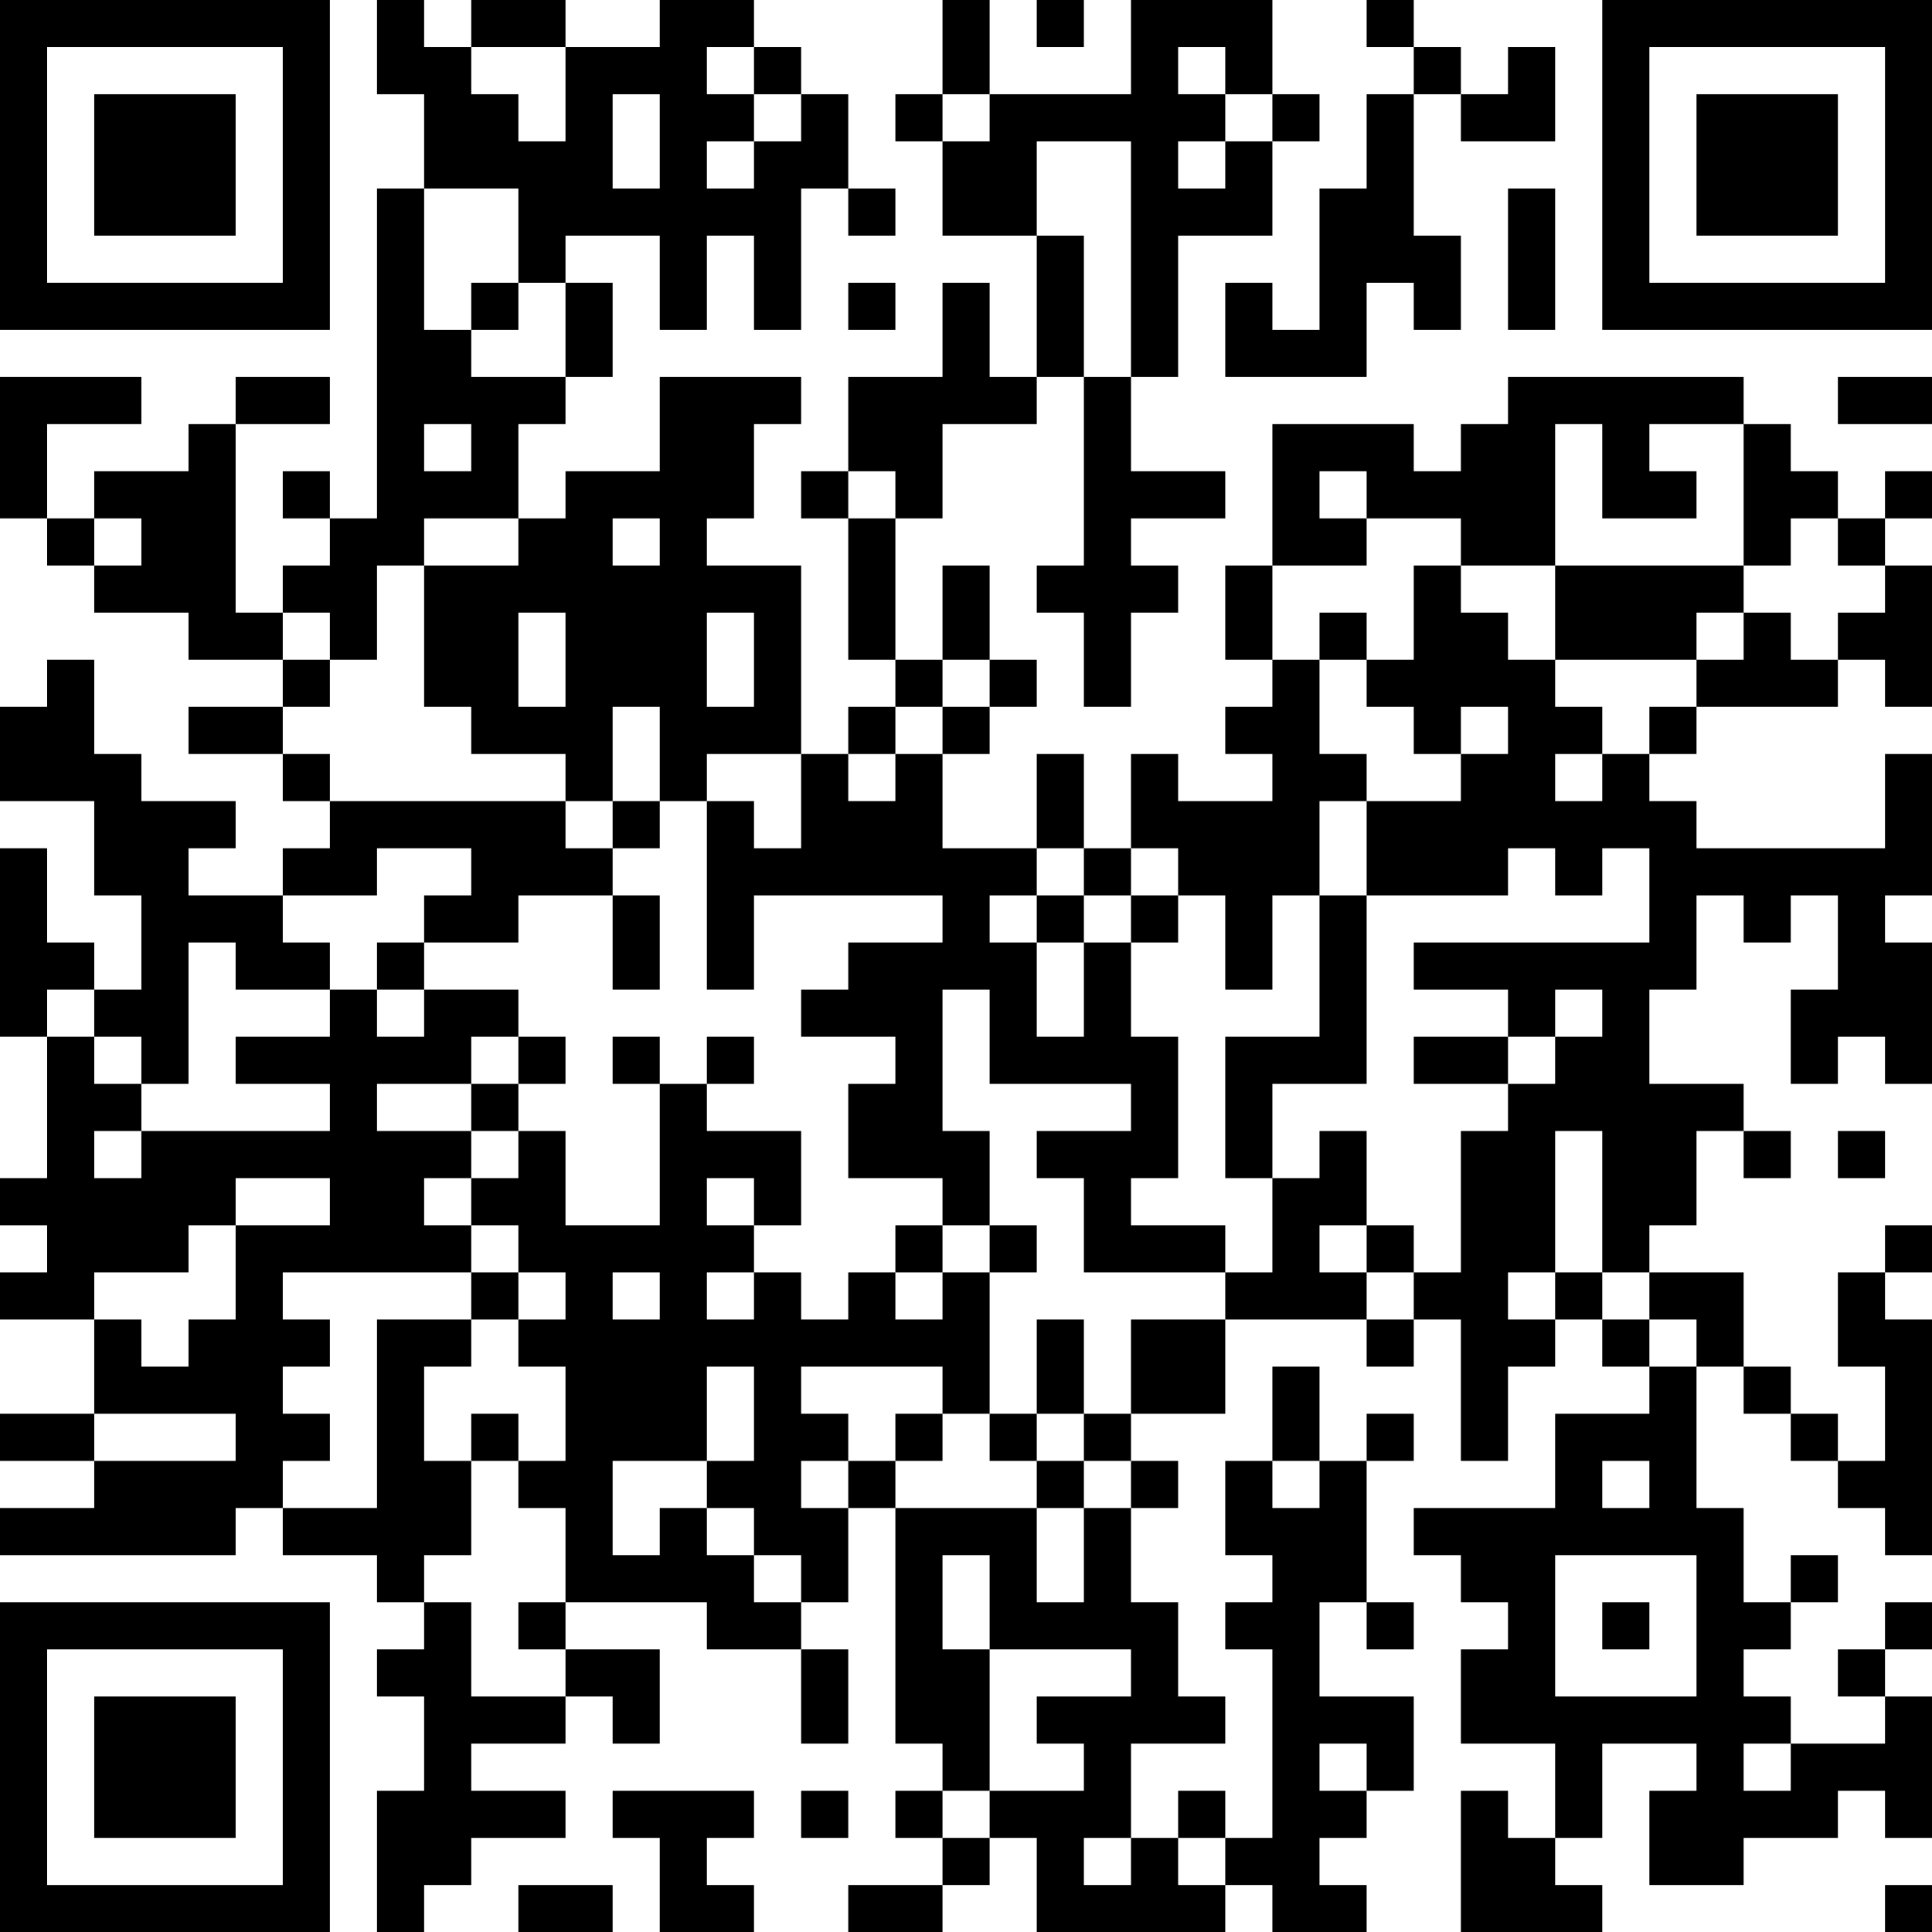 <?xml version="1.0" encoding="UTF-8"?>
<svg xmlns="http://www.w3.org/2000/svg" version="1.1" width="250" height="250" viewBox="0 0 250 250"><rect x="0" y="0" width="250" height="250" fill="#ffffff"/><g transform="scale(6.098)"><g transform="translate(0,0)"><path fill-rule="evenodd" d="M8 0L8 2L9 2L9 4L8 4L8 11L7 11L7 10L6 10L6 11L7 11L7 12L6 12L6 13L5 13L5 9L7 9L7 8L5 8L5 9L4 9L4 10L2 10L2 11L1 11L1 9L3 9L3 8L0 8L0 11L1 11L1 12L2 12L2 13L4 13L4 14L6 14L6 15L4 15L4 16L6 16L6 17L7 17L7 18L6 18L6 19L4 19L4 18L5 18L5 17L3 17L3 16L2 16L2 14L1 14L1 15L0 15L0 17L2 17L2 19L3 19L3 21L2 21L2 20L1 20L1 18L0 18L0 22L1 22L1 25L0 25L0 26L1 26L1 27L0 27L0 28L2 28L2 30L0 30L0 31L2 31L2 32L0 32L0 33L5 33L5 32L6 32L6 33L8 33L8 34L9 34L9 35L8 35L8 36L9 36L9 38L8 38L8 41L9 41L9 40L10 40L10 39L12 39L12 38L10 38L10 37L12 37L12 36L13 36L13 37L14 37L14 35L12 35L12 34L15 34L15 35L17 35L17 37L18 37L18 35L17 35L17 34L18 34L18 32L19 32L19 37L20 37L20 38L19 38L19 39L20 39L20 40L18 40L18 41L20 41L20 40L21 40L21 39L22 39L22 41L26 41L26 40L27 40L27 41L29 41L29 40L28 40L28 39L29 39L29 38L30 38L30 36L28 36L28 34L29 34L29 35L30 35L30 34L29 34L29 31L30 31L30 30L29 30L29 31L28 31L28 29L27 29L27 31L26 31L26 33L27 33L27 34L26 34L26 35L27 35L27 39L26 39L26 38L25 38L25 39L24 39L24 37L26 37L26 36L25 36L25 34L24 34L24 32L25 32L25 31L24 31L24 30L26 30L26 28L29 28L29 29L30 29L30 28L31 28L31 31L32 31L32 29L33 29L33 28L34 28L34 29L35 29L35 30L33 30L33 32L30 32L30 33L31 33L31 34L32 34L32 35L31 35L31 37L33 37L33 39L32 39L32 38L31 38L31 41L34 41L34 40L33 40L33 39L34 39L34 37L36 37L36 38L35 38L35 40L37 40L37 39L39 39L39 38L40 38L40 39L41 39L41 36L40 36L40 35L41 35L41 34L40 34L40 35L39 35L39 36L40 36L40 37L38 37L38 36L37 36L37 35L38 35L38 34L39 34L39 33L38 33L38 34L37 34L37 32L36 32L36 29L37 29L37 30L38 30L38 31L39 31L39 32L40 32L40 33L41 33L41 28L40 28L40 27L41 27L41 26L40 26L40 27L39 27L39 29L40 29L40 31L39 31L39 30L38 30L38 29L37 29L37 27L35 27L35 26L36 26L36 24L37 24L37 25L38 25L38 24L37 24L37 23L35 23L35 21L36 21L36 19L37 19L37 20L38 20L38 19L39 19L39 21L38 21L38 23L39 23L39 22L40 22L40 23L41 23L41 20L40 20L40 19L41 19L41 16L40 16L40 18L36 18L36 17L35 17L35 16L36 16L36 15L39 15L39 14L40 14L40 15L41 15L41 12L40 12L40 11L41 11L41 10L40 10L40 11L39 11L39 10L38 10L38 9L37 9L37 8L32 8L32 9L31 9L31 10L30 10L30 9L27 9L27 12L26 12L26 14L27 14L27 15L26 15L26 16L27 16L27 17L25 17L25 16L24 16L24 18L23 18L23 16L22 16L22 18L20 18L20 16L21 16L21 15L22 15L22 14L21 14L21 12L20 12L20 14L19 14L19 11L20 11L20 9L22 9L22 8L23 8L23 12L22 12L22 13L23 13L23 15L24 15L24 13L25 13L25 12L24 12L24 11L26 11L26 10L24 10L24 8L25 8L25 5L27 5L27 3L28 3L28 2L27 2L27 0L24 0L24 2L21 2L21 0L20 0L20 2L19 2L19 3L20 3L20 5L22 5L22 8L21 8L21 6L20 6L20 8L18 8L18 10L17 10L17 11L18 11L18 14L19 14L19 15L18 15L18 16L17 16L17 12L15 12L15 11L16 11L16 9L17 9L17 8L14 8L14 10L12 10L12 11L11 11L11 9L12 9L12 8L13 8L13 6L12 6L12 5L14 5L14 7L15 7L15 5L16 5L16 7L17 7L17 4L18 4L18 5L19 5L19 4L18 4L18 2L17 2L17 1L16 1L16 0L14 0L14 1L12 1L12 0L10 0L10 1L9 1L9 0ZM22 0L22 1L23 1L23 0ZM29 0L29 1L30 1L30 2L29 2L29 4L28 4L28 7L27 7L27 6L26 6L26 8L29 8L29 6L30 6L30 7L31 7L31 5L30 5L30 2L31 2L31 3L33 3L33 1L32 1L32 2L31 2L31 1L30 1L30 0ZM10 1L10 2L11 2L11 3L12 3L12 1ZM15 1L15 2L16 2L16 3L15 3L15 4L16 4L16 3L17 3L17 2L16 2L16 1ZM25 1L25 2L26 2L26 3L25 3L25 4L26 4L26 3L27 3L27 2L26 2L26 1ZM13 2L13 4L14 4L14 2ZM20 2L20 3L21 3L21 2ZM22 3L22 5L23 5L23 8L24 8L24 3ZM9 4L9 7L10 7L10 8L12 8L12 6L11 6L11 4ZM32 4L32 7L33 7L33 4ZM10 6L10 7L11 7L11 6ZM18 6L18 7L19 7L19 6ZM39 8L39 9L41 9L41 8ZM9 9L9 10L10 10L10 9ZM33 9L33 12L31 12L31 11L29 11L29 10L28 10L28 11L29 11L29 12L27 12L27 14L28 14L28 16L29 16L29 17L28 17L28 19L27 19L27 21L26 21L26 19L25 19L25 18L24 18L24 19L23 19L23 18L22 18L22 19L21 19L21 20L22 20L22 22L23 22L23 20L24 20L24 22L25 22L25 25L24 25L24 26L26 26L26 27L23 27L23 25L22 25L22 24L24 24L24 23L21 23L21 21L20 21L20 24L21 24L21 26L20 26L20 25L18 25L18 23L19 23L19 22L17 22L17 21L18 21L18 20L20 20L20 19L16 19L16 21L15 21L15 17L16 17L16 18L17 18L17 16L15 16L15 17L14 17L14 15L13 15L13 17L12 17L12 16L10 16L10 15L9 15L9 12L11 12L11 11L9 11L9 12L8 12L8 14L7 14L7 13L6 13L6 14L7 14L7 15L6 15L6 16L7 16L7 17L12 17L12 18L13 18L13 19L11 19L11 20L9 20L9 19L10 19L10 18L8 18L8 19L6 19L6 20L7 20L7 21L5 21L5 20L4 20L4 23L3 23L3 22L2 22L2 21L1 21L1 22L2 22L2 23L3 23L3 24L2 24L2 25L3 25L3 24L7 24L7 23L5 23L5 22L7 22L7 21L8 21L8 22L9 22L9 21L11 21L11 22L10 22L10 23L8 23L8 24L10 24L10 25L9 25L9 26L10 26L10 27L6 27L6 28L7 28L7 29L6 29L6 30L7 30L7 31L6 31L6 32L8 32L8 28L10 28L10 29L9 29L9 31L10 31L10 33L9 33L9 34L10 34L10 36L12 36L12 35L11 35L11 34L12 34L12 32L11 32L11 31L12 31L12 29L11 29L11 28L12 28L12 27L11 27L11 26L10 26L10 25L11 25L11 24L12 24L12 26L14 26L14 23L15 23L15 24L17 24L17 26L16 26L16 25L15 25L15 26L16 26L16 27L15 27L15 28L16 28L16 27L17 27L17 28L18 28L18 27L19 27L19 28L20 28L20 27L21 27L21 30L20 30L20 29L17 29L17 30L18 30L18 31L17 31L17 32L18 32L18 31L19 31L19 32L22 32L22 34L23 34L23 32L24 32L24 31L23 31L23 30L24 30L24 28L26 28L26 27L27 27L27 25L28 25L28 24L29 24L29 26L28 26L28 27L29 27L29 28L30 28L30 27L31 27L31 24L32 24L32 23L33 23L33 22L34 22L34 21L33 21L33 22L32 22L32 21L30 21L30 20L35 20L35 18L34 18L34 19L33 19L33 18L32 18L32 19L29 19L29 17L31 17L31 16L32 16L32 15L31 15L31 16L30 16L30 15L29 15L29 14L30 14L30 12L31 12L31 13L32 13L32 14L33 14L33 15L34 15L34 16L33 16L33 17L34 17L34 16L35 16L35 15L36 15L36 14L37 14L37 13L38 13L38 14L39 14L39 13L40 13L40 12L39 12L39 11L38 11L38 12L37 12L37 9L35 9L35 10L36 10L36 11L34 11L34 9ZM18 10L18 11L19 11L19 10ZM2 11L2 12L3 12L3 11ZM13 11L13 12L14 12L14 11ZM33 12L33 14L36 14L36 13L37 13L37 12ZM11 13L11 15L12 15L12 13ZM15 13L15 15L16 15L16 13ZM28 13L28 14L29 14L29 13ZM20 14L20 15L19 15L19 16L18 16L18 17L19 17L19 16L20 16L20 15L21 15L21 14ZM13 17L13 18L14 18L14 17ZM13 19L13 21L14 21L14 19ZM22 19L22 20L23 20L23 19ZM24 19L24 20L25 20L25 19ZM28 19L28 22L26 22L26 25L27 25L27 23L29 23L29 19ZM8 20L8 21L9 21L9 20ZM11 22L11 23L10 23L10 24L11 24L11 23L12 23L12 22ZM13 22L13 23L14 23L14 22ZM15 22L15 23L16 23L16 22ZM30 22L30 23L32 23L32 22ZM33 24L33 27L32 27L32 28L33 28L33 27L34 27L34 28L35 28L35 29L36 29L36 28L35 28L35 27L34 27L34 24ZM39 24L39 25L40 25L40 24ZM5 25L5 26L4 26L4 27L2 27L2 28L3 28L3 29L4 29L4 28L5 28L5 26L7 26L7 25ZM19 26L19 27L20 27L20 26ZM21 26L21 27L22 27L22 26ZM29 26L29 27L30 27L30 26ZM10 27L10 28L11 28L11 27ZM13 27L13 28L14 28L14 27ZM22 28L22 30L21 30L21 31L22 31L22 32L23 32L23 31L22 31L22 30L23 30L23 28ZM15 29L15 31L13 31L13 33L14 33L14 32L15 32L15 33L16 33L16 34L17 34L17 33L16 33L16 32L15 32L15 31L16 31L16 29ZM2 30L2 31L5 31L5 30ZM10 30L10 31L11 31L11 30ZM19 30L19 31L20 31L20 30ZM27 31L27 32L28 32L28 31ZM34 31L34 32L35 32L35 31ZM20 33L20 35L21 35L21 38L20 38L20 39L21 39L21 38L23 38L23 37L22 37L22 36L24 36L24 35L21 35L21 33ZM33 33L33 36L36 36L36 33ZM34 34L34 35L35 35L35 34ZM28 37L28 38L29 38L29 37ZM37 37L37 38L38 38L38 37ZM13 38L13 39L14 39L14 41L16 41L16 40L15 40L15 39L16 39L16 38ZM17 38L17 39L18 39L18 38ZM23 39L23 40L24 40L24 39ZM25 39L25 40L26 40L26 39ZM11 40L11 41L13 41L13 40ZM40 40L40 41L41 41L41 40ZM0 0L0 7L7 7L7 0ZM1 1L1 6L6 6L6 1ZM2 2L2 5L5 5L5 2ZM34 0L34 7L41 7L41 0ZM35 1L35 6L40 6L40 1ZM36 2L36 5L39 5L39 2ZM0 34L0 41L7 41L7 34ZM1 35L1 40L6 40L6 35ZM2 36L2 39L5 39L5 36Z" fill="#000000"/></g></g></svg>
